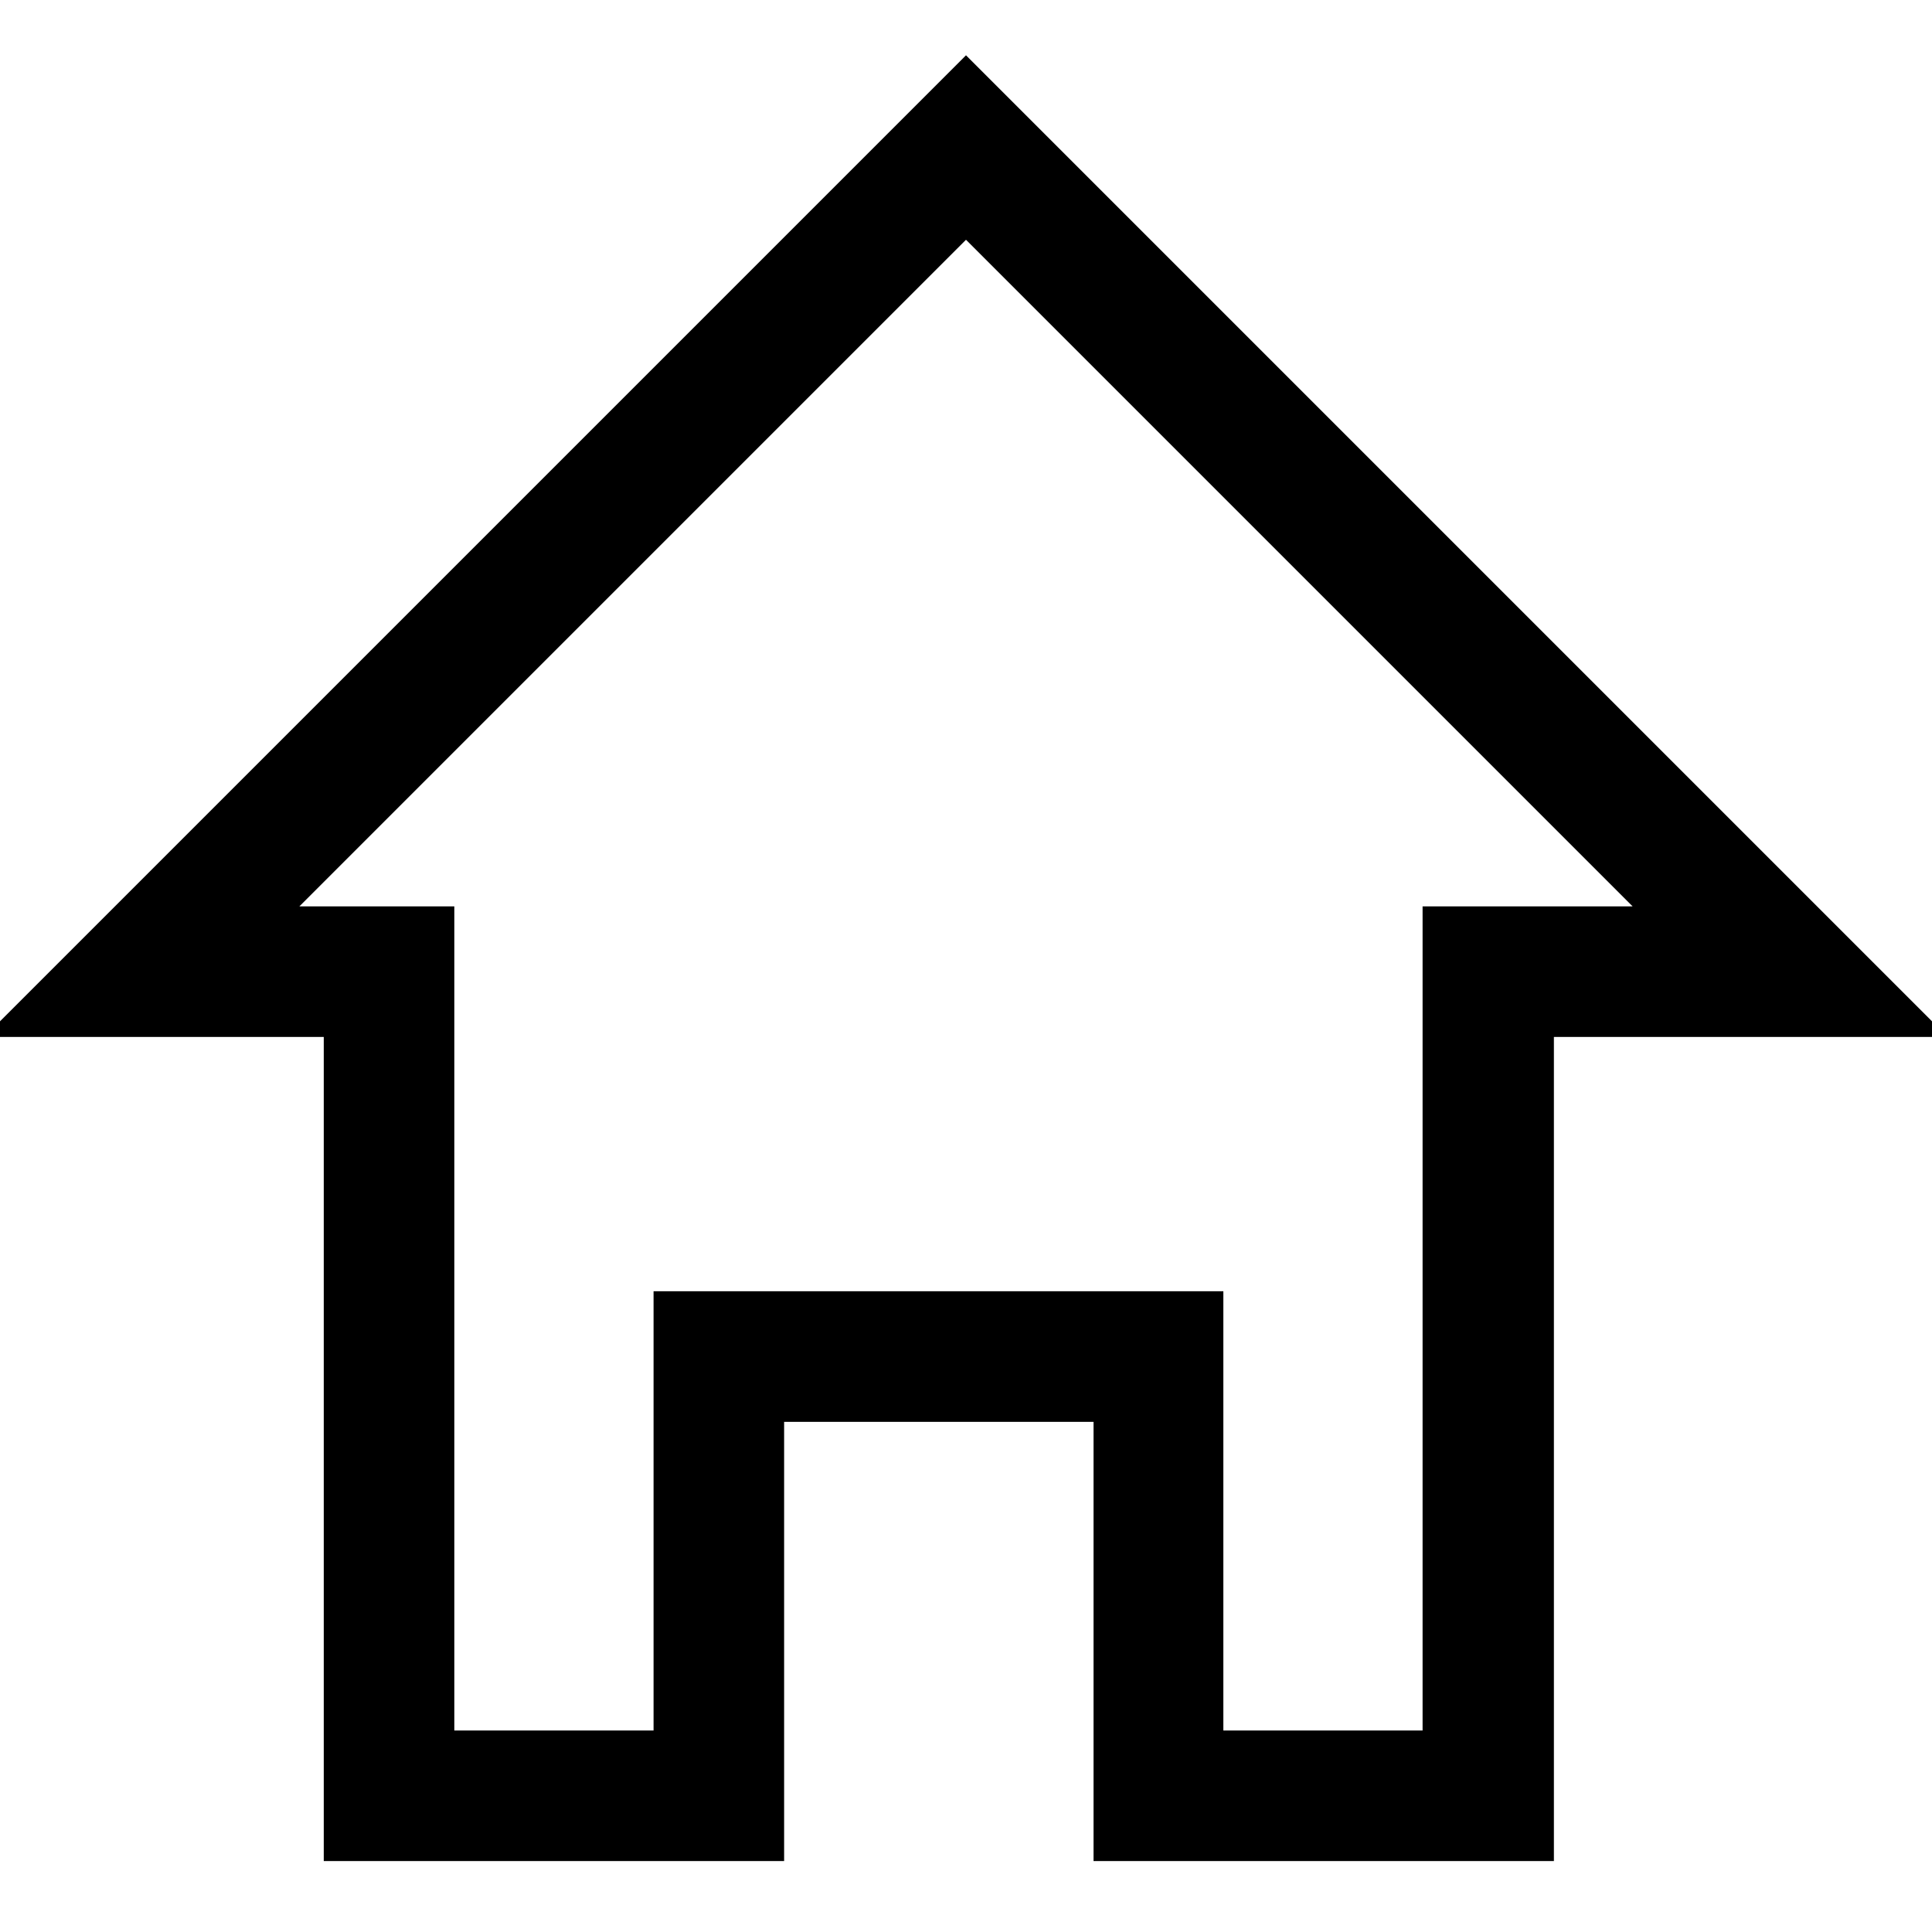 <?xml version="1.0" encoding="utf-8"?>
<!-- Svg Vector Icons : http://www.onlinewebfonts.com/icon -->
<!DOCTYPE svg PUBLIC "-//W3C//DTD SVG 1.1//EN" "http://www.w3.org/Graphics/SVG/1.1/DTD/svg11.dtd">
<svg version="1.1" xmlns="http://www.w3.org/2000/svg" xmlns:xlink="http://www.w3.org/1999/xlink" x="0px" y="0px" viewBox="0 0 256 256" enable-background="new 0 0 256 256" xml:space="preserve">
<g> <g> <path stroke-width="10" fill-opacity="0" stroke="#000000"  d="M10,132.4h37.9v109.2h51v-58.2h51v58.2h51V132.4H246l-118-118L10,132.4z M193.5,125.1v109.2h-36.4v-58.2  H91.6v58.2H55.2V125.1H27.6L128,24.7l100.4,100.4H193.5z"/> </g></g>
</svg>